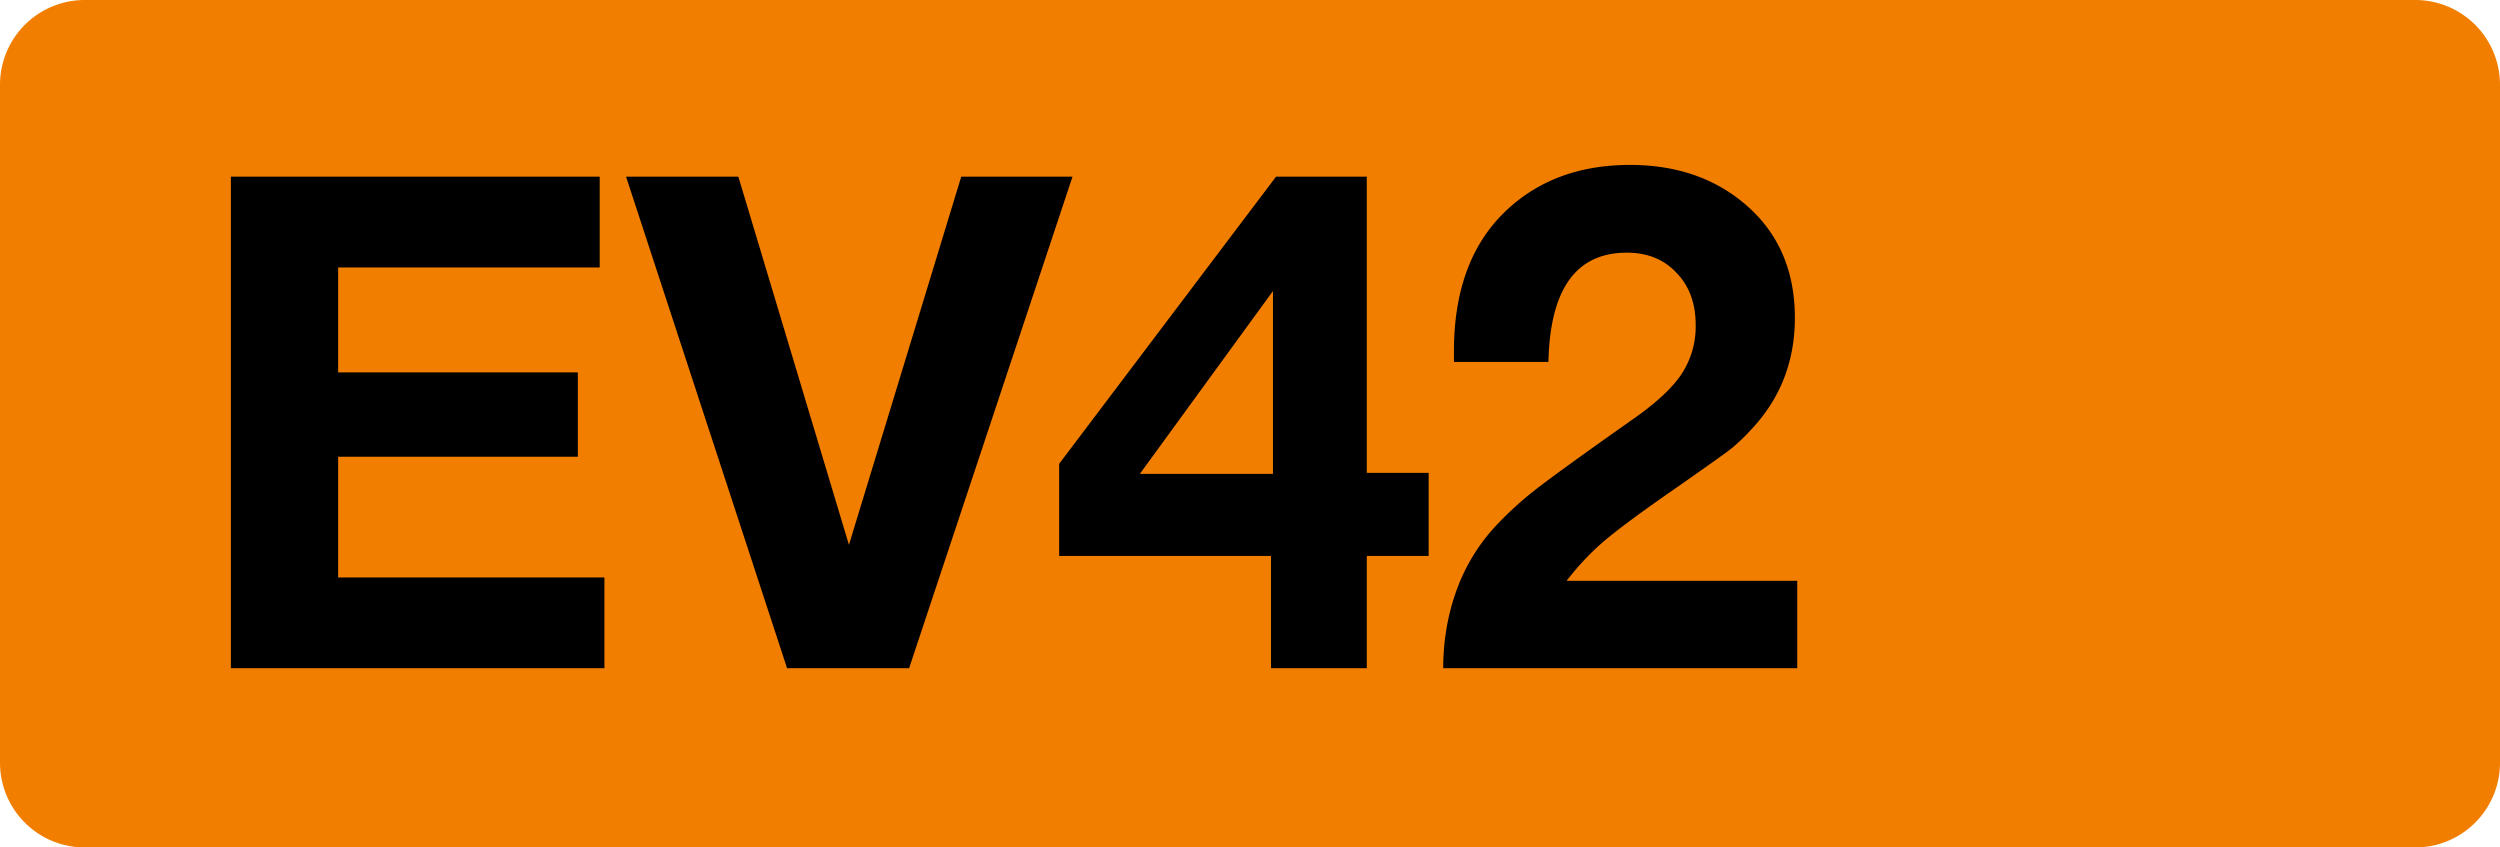 <svg class="color-immutable" width="59" height="20" viewBox="0 0 59 20" fill="none" xmlns="http://www.w3.org/2000/svg"><path fill-rule="evenodd" clip-rule="evenodd" d="M2 0a2 2 0 0 0-2 2v16a2 2 0 0 0 2 2h55a2 2 0 0 0 2-2V2a2 2 0 0 0-2-2H2Z" fill="#F27E00"/><path d="M14.153 4.17v2.142H7.98v2.476h5.657v1.991H7.98v2.849h6.284v2.142H5.449V4.17h8.704ZM25.311 4.17l-3.856 11.6h-2.88l-3.8-11.6h2.65l2.61 8.688 2.65-8.688h2.626ZM33.716 11.16v1.96h-1.46v2.65h-2.261v-2.65h-4.999v-2.174l5.118-6.776h2.142v6.99h1.46Zm-3.674.024V6.868L26.9 11.184h3.142ZM42.415 13.707v2.063H34.06c0-.63.1-1.23.301-1.801a4.438 4.438 0 0 1 .865-1.476 8.117 8.117 0 0 1 1-.928c.386-.302 1.15-.854 2.293-1.659.555-.386.944-.745 1.166-1.079a2.04 2.04 0 0 0 .333-1.158c0-.508-.15-.918-.452-1.23-.296-.317-.688-.476-1.174-.476-1.196 0-1.812.86-1.849 2.579h-2.23v-.254c0-1.407.395-2.497 1.183-3.27.767-.75 1.758-1.126 2.975-1.126 1.08 0 1.981.307 2.706.92.788.667 1.182 1.564 1.182 2.69 0 .984-.315 1.83-.944 2.54-.206.232-.4.42-.58.563-.18.137-.653.473-1.42 1.007-.73.508-1.253.897-1.57 1.167-.313.27-.604.579-.873.928h5.443Z" fill="#000"/></svg>